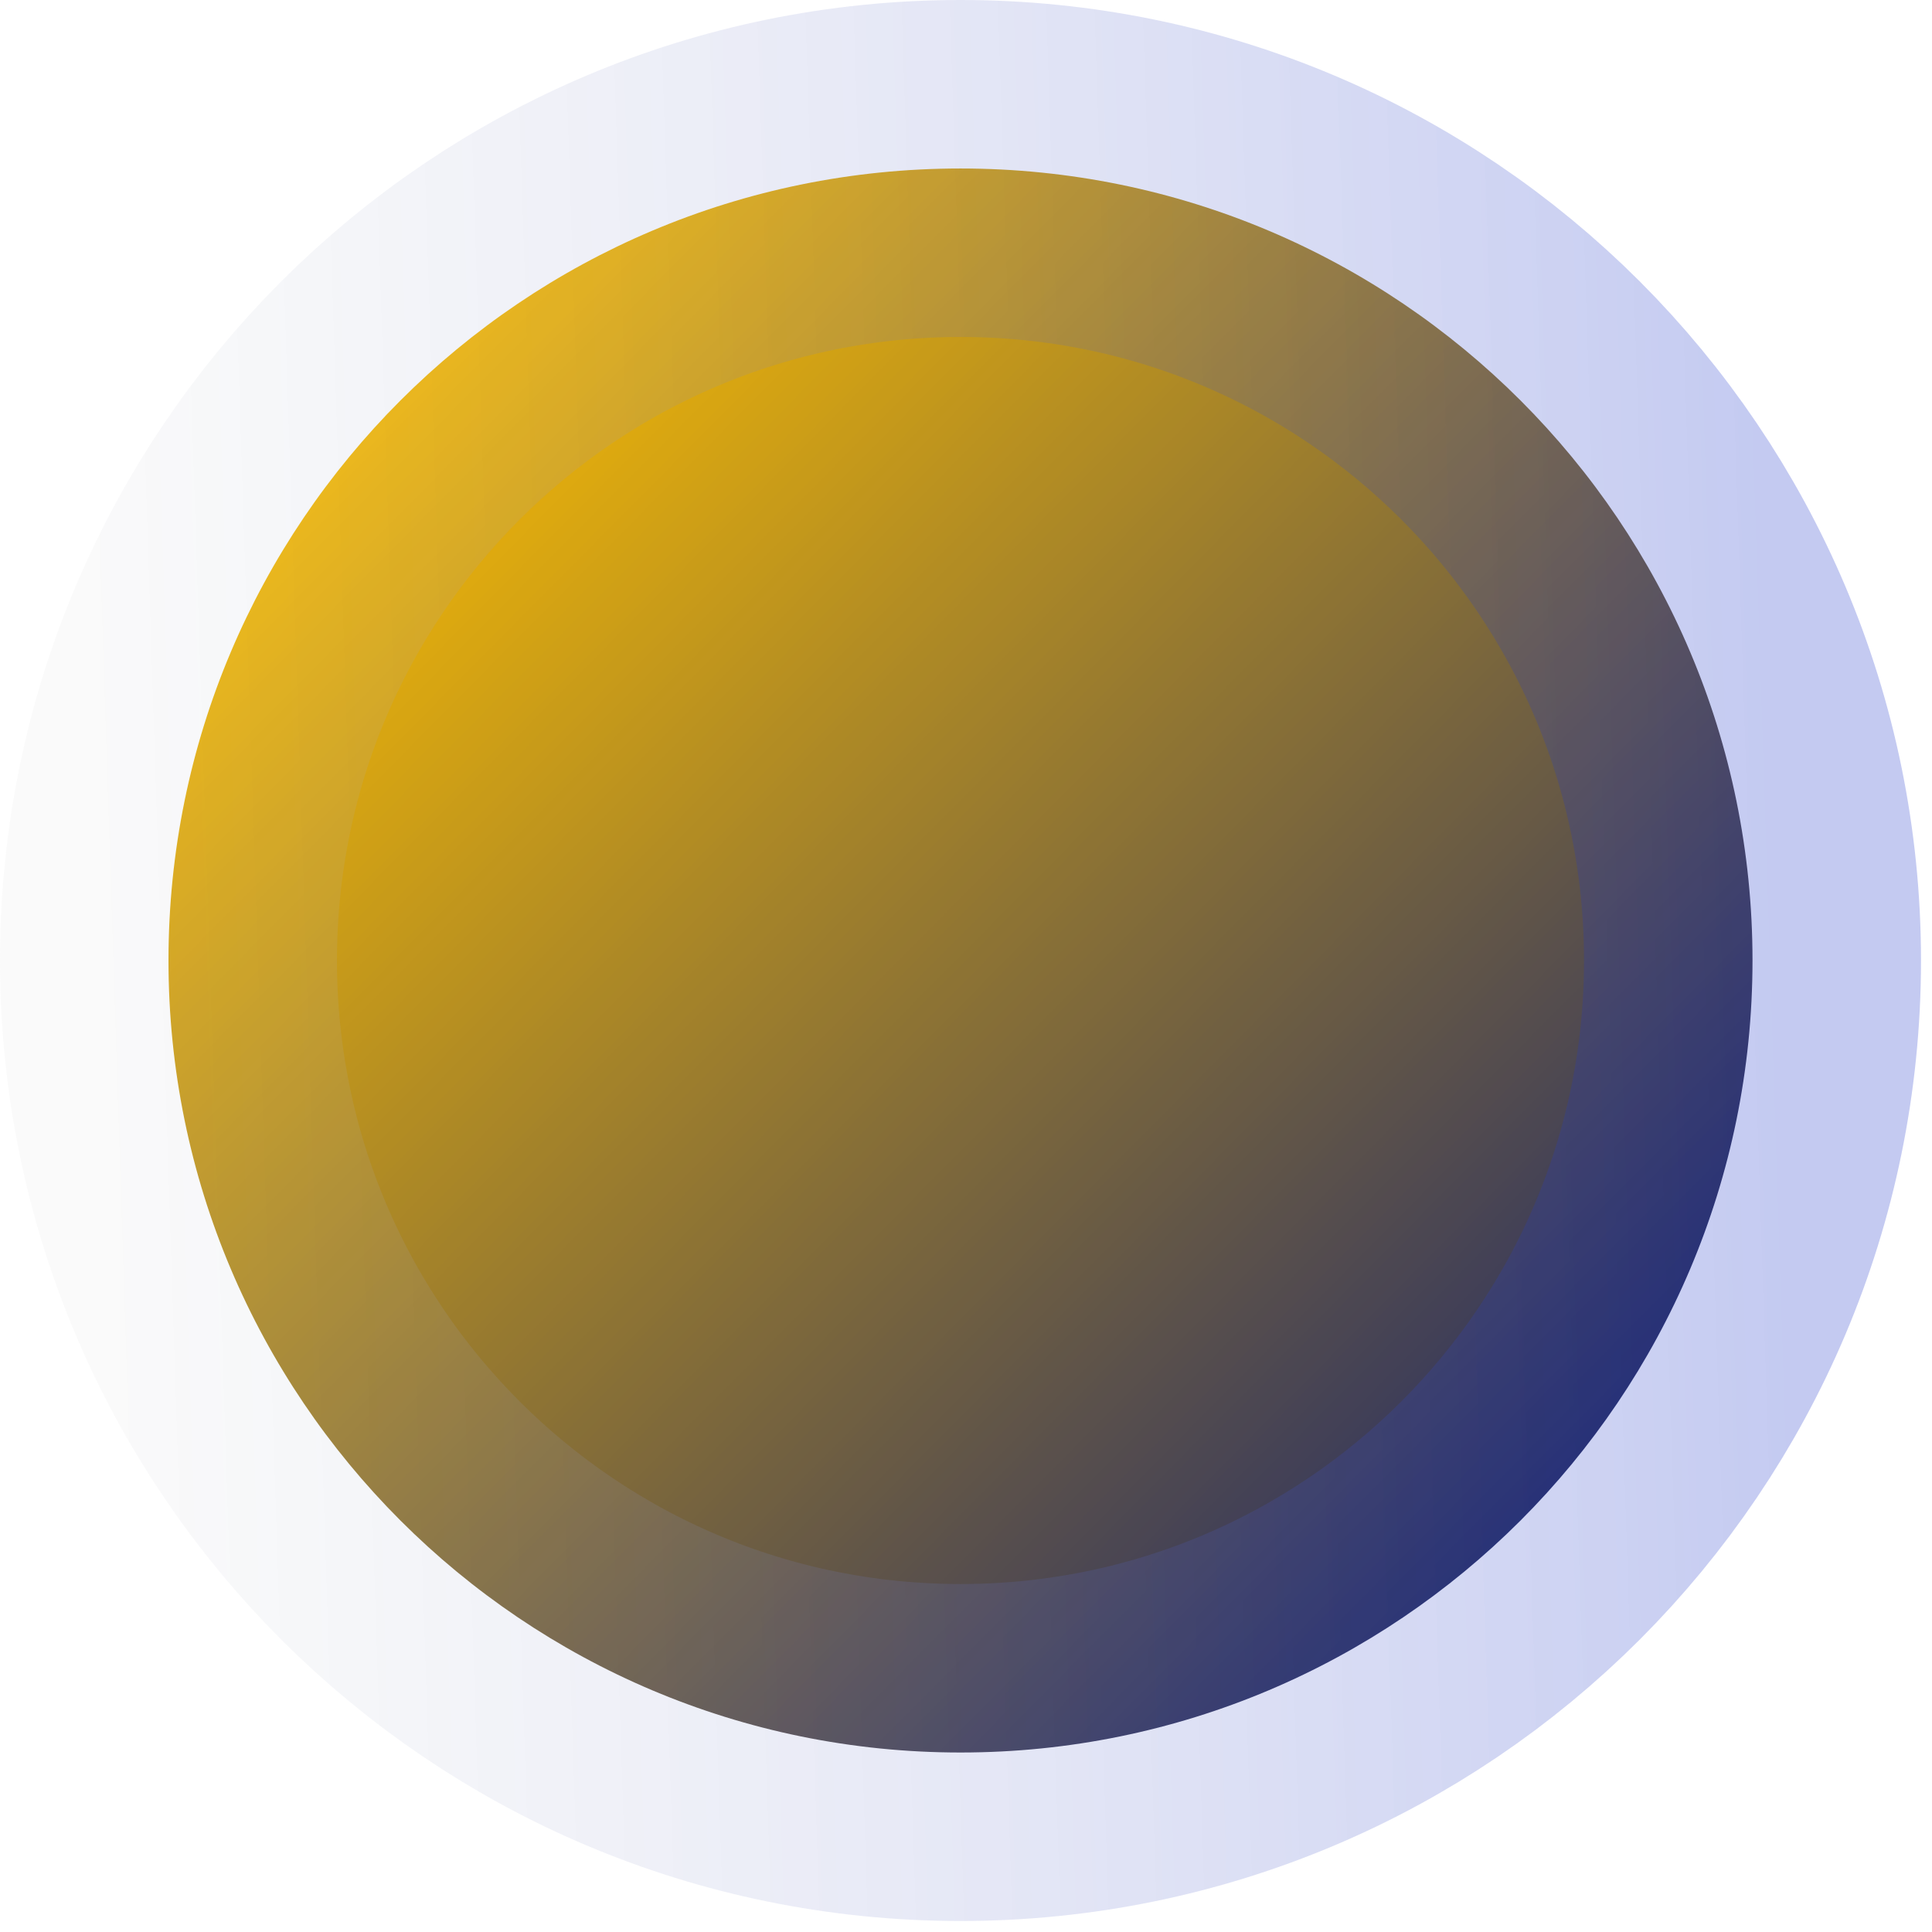 <svg width="86" height="86" viewBox="0 0 86 86" fill="none" xmlns="http://www.w3.org/2000/svg">
<path d="M78.01 42.755C78.01 23.284 62.226 7.5 42.755 7.5C23.284 7.5 7.5 23.284 7.5 42.755C7.5 62.226 23.284 78.01 42.755 78.01C62.226 78.01 78.01 62.226 78.01 42.755Z" fill="url(#paint0_linear_77_9492)" stroke="url(#paint1_linear_77_9492)" stroke-width="15"/>
<defs>
<linearGradient id="paint0_linear_77_9492" x1="15" y1="15.001" x2="70.783" y2="70.237" gradientUnits="userSpaceOnUse">
<stop stop-color="#FFC000"/>
<stop offset="0.004" stop-color="#FEBF00"/>
<stop offset="0.008" stop-color="#FDBF01"/>
<stop offset="0.012" stop-color="#FCBE01"/>
<stop offset="0.016" stop-color="#FBBE02"/>
<stop offset="0.02" stop-color="#FBBD02"/>
<stop offset="0.023" stop-color="#FABC02"/>
<stop offset="0.027" stop-color="#F9BC03"/>
<stop offset="0.031" stop-color="#F8BB03"/>
<stop offset="0.035" stop-color="#F7BB04"/>
<stop offset="0.039" stop-color="#F6BA04"/>
<stop offset="0.043" stop-color="#F5B904"/>
<stop offset="0.047" stop-color="#F4B905"/>
<stop offset="0.051" stop-color="#F4B805"/>
<stop offset="0.055" stop-color="#F3B806"/>
<stop offset="0.059" stop-color="#F2B706"/>
<stop offset="0.062" stop-color="#F1B606"/>
<stop offset="0.066" stop-color="#F0B607"/>
<stop offset="0.07" stop-color="#EFB507"/>
<stop offset="0.074" stop-color="#EEB508"/>
<stop offset="0.078" stop-color="#EDB408"/>
<stop offset="0.082" stop-color="#EDB408"/>
<stop offset="0.086" stop-color="#ECB309"/>
<stop offset="0.09" stop-color="#EBB209"/>
<stop offset="0.094" stop-color="#EAB20A"/>
<stop offset="0.098" stop-color="#E9B10A"/>
<stop offset="0.102" stop-color="#E8B10A"/>
<stop offset="0.105" stop-color="#E7B00B"/>
<stop offset="0.109" stop-color="#E6AF0B"/>
<stop offset="0.113" stop-color="#E5AF0C"/>
<stop offset="0.117" stop-color="#E5AE0C"/>
<stop offset="0.121" stop-color="#E4AE0C"/>
<stop offset="0.125" stop-color="#E3AD0D"/>
<stop offset="0.129" stop-color="#E2AC0D"/>
<stop offset="0.133" stop-color="#E1AC0E"/>
<stop offset="0.137" stop-color="#E0AB0E"/>
<stop offset="0.141" stop-color="#DFAB0E"/>
<stop offset="0.145" stop-color="#DEAA0F"/>
<stop offset="0.148" stop-color="#DEA90F"/>
<stop offset="0.152" stop-color="#DDA910"/>
<stop offset="0.156" stop-color="#DCA810"/>
<stop offset="0.16" stop-color="#DBA810"/>
<stop offset="0.164" stop-color="#DAA711"/>
<stop offset="0.168" stop-color="#D9A611"/>
<stop offset="0.172" stop-color="#D8A612"/>
<stop offset="0.176" stop-color="#D7A512"/>
<stop offset="0.18" stop-color="#D7A512"/>
<stop offset="0.184" stop-color="#D6A413"/>
<stop offset="0.188" stop-color="#D5A313"/>
<stop offset="0.191" stop-color="#D4A314"/>
<stop offset="0.195" stop-color="#D3A214"/>
<stop offset="0.199" stop-color="#D2A214"/>
<stop offset="0.203" stop-color="#D1A115"/>
<stop offset="0.207" stop-color="#D0A115"/>
<stop offset="0.211" stop-color="#CFA016"/>
<stop offset="0.215" stop-color="#CF9F16"/>
<stop offset="0.219" stop-color="#CE9F16"/>
<stop offset="0.223" stop-color="#CD9E17"/>
<stop offset="0.227" stop-color="#CC9E17"/>
<stop offset="0.23" stop-color="#CB9D18"/>
<stop offset="0.234" stop-color="#CA9C18"/>
<stop offset="0.238" stop-color="#C99C18"/>
<stop offset="0.242" stop-color="#C89B19"/>
<stop offset="0.246" stop-color="#C89B19"/>
<stop offset="0.25" stop-color="#C79A1A"/>
<stop offset="0.254" stop-color="#C6991A"/>
<stop offset="0.258" stop-color="#C5991B"/>
<stop offset="0.262" stop-color="#C4981B"/>
<stop offset="0.266" stop-color="#C3981B"/>
<stop offset="0.27" stop-color="#C2971C"/>
<stop offset="0.273" stop-color="#C1961C"/>
<stop offset="0.277" stop-color="#C1961D"/>
<stop offset="0.281" stop-color="#C0951D"/>
<stop offset="0.285" stop-color="#BF951D"/>
<stop offset="0.289" stop-color="#BE941E"/>
<stop offset="0.293" stop-color="#BD931E"/>
<stop offset="0.297" stop-color="#BC931F"/>
<stop offset="0.301" stop-color="#BB921F"/>
<stop offset="0.305" stop-color="#BA921F"/>
<stop offset="0.309" stop-color="#B99120"/>
<stop offset="0.312" stop-color="#B99020"/>
<stop offset="0.316" stop-color="#B89021"/>
<stop offset="0.32" stop-color="#B78F21"/>
<stop offset="0.324" stop-color="#B68F21"/>
<stop offset="0.328" stop-color="#B58E22"/>
<stop offset="0.332" stop-color="#B48D22"/>
<stop offset="0.336" stop-color="#B38D23"/>
<stop offset="0.34" stop-color="#B28C23"/>
<stop offset="0.344" stop-color="#B28C23"/>
<stop offset="0.348" stop-color="#B18B24"/>
<stop offset="0.352" stop-color="#B08B24"/>
<stop offset="0.355" stop-color="#AF8A25"/>
<stop offset="0.359" stop-color="#AE8925"/>
<stop offset="0.363" stop-color="#AD8925"/>
<stop offset="0.367" stop-color="#AC8826"/>
<stop offset="0.371" stop-color="#AB8826"/>
<stop offset="0.375" stop-color="#AB8727"/>
<stop offset="0.379" stop-color="#AA8627"/>
<stop offset="0.383" stop-color="#A98627"/>
<stop offset="0.387" stop-color="#A88528"/>
<stop offset="0.391" stop-color="#A78528"/>
<stop offset="0.395" stop-color="#A68429"/>
<stop offset="0.398" stop-color="#A58329"/>
<stop offset="0.402" stop-color="#A48329"/>
<stop offset="0.406" stop-color="#A3822A"/>
<stop offset="0.41" stop-color="#A3822A"/>
<stop offset="0.414" stop-color="#A2812B"/>
<stop offset="0.418" stop-color="#A1802B"/>
<stop offset="0.422" stop-color="#A0802B"/>
<stop offset="0.426" stop-color="#9F7F2C"/>
<stop offset="0.43" stop-color="#9E7F2C"/>
<stop offset="0.434" stop-color="#9D7E2D"/>
<stop offset="0.438" stop-color="#9C7D2D"/>
<stop offset="0.441" stop-color="#9C7D2D"/>
<stop offset="0.445" stop-color="#9B7C2E"/>
<stop offset="0.449" stop-color="#9A7C2E"/>
<stop offset="0.453" stop-color="#997B2F"/>
<stop offset="0.457" stop-color="#987A2F"/>
<stop offset="0.461" stop-color="#977A2F"/>
<stop offset="0.465" stop-color="#967930"/>
<stop offset="0.469" stop-color="#957930"/>
<stop offset="0.473" stop-color="#957831"/>
<stop offset="0.477" stop-color="#947731"/>
<stop offset="0.48" stop-color="#937731"/>
<stop offset="0.484" stop-color="#927632"/>
<stop offset="0.488" stop-color="#917632"/>
<stop offset="0.492" stop-color="#907533"/>
<stop offset="0.496" stop-color="#8F7533"/>
<stop offset="0.5" stop-color="#8E7433"/>
<stop offset="0.504" stop-color="#8D7334"/>
<stop offset="0.508" stop-color="#8D7334"/>
<stop offset="0.512" stop-color="#8C7235"/>
<stop offset="0.516" stop-color="#8B7235"/>
<stop offset="0.52" stop-color="#8A7135"/>
<stop offset="0.523" stop-color="#897036"/>
<stop offset="0.527" stop-color="#887036"/>
<stop offset="0.531" stop-color="#876F37"/>
<stop offset="0.535" stop-color="#866F37"/>
<stop offset="0.539" stop-color="#866E37"/>
<stop offset="0.543" stop-color="#856D38"/>
<stop offset="0.547" stop-color="#846D38"/>
<stop offset="0.551" stop-color="#836C39"/>
<stop offset="0.555" stop-color="#826C39"/>
<stop offset="0.559" stop-color="#816B39"/>
<stop offset="0.562" stop-color="#806A3A"/>
<stop offset="0.566" stop-color="#7F6A3A"/>
<stop offset="0.57" stop-color="#7F693B"/>
<stop offset="0.574" stop-color="#7E693B"/>
<stop offset="0.578" stop-color="#7D683B"/>
<stop offset="0.582" stop-color="#7C673C"/>
<stop offset="0.586" stop-color="#7B673C"/>
<stop offset="0.59" stop-color="#7A663D"/>
<stop offset="0.594" stop-color="#79663D"/>
<stop offset="0.598" stop-color="#78653D"/>
<stop offset="0.602" stop-color="#77643E"/>
<stop offset="0.605" stop-color="#77643E"/>
<stop offset="0.609" stop-color="#76633F"/>
<stop offset="0.613" stop-color="#75633F"/>
<stop offset="0.617" stop-color="#74623F"/>
<stop offset="0.621" stop-color="#736140"/>
<stop offset="0.625" stop-color="#726140"/>
<stop offset="0.629" stop-color="#716041"/>
<stop offset="0.633" stop-color="#706041"/>
<stop offset="0.637" stop-color="#705F41"/>
<stop offset="0.641" stop-color="#6F5F42"/>
<stop offset="0.645" stop-color="#6E5E42"/>
<stop offset="0.648" stop-color="#6D5D43"/>
<stop offset="0.652" stop-color="#6C5D43"/>
<stop offset="0.656" stop-color="#6B5C43"/>
<stop offset="0.66" stop-color="#6A5C44"/>
<stop offset="0.664" stop-color="#695B44"/>
<stop offset="0.668" stop-color="#695A45"/>
<stop offset="0.672" stop-color="#685A45"/>
<stop offset="0.676" stop-color="#675945"/>
<stop offset="0.68" stop-color="#665946"/>
<stop offset="0.684" stop-color="#655846"/>
<stop offset="0.688" stop-color="#645747"/>
<stop offset="0.691" stop-color="#635747"/>
<stop offset="0.695" stop-color="#625647"/>
<stop offset="0.699" stop-color="#615648"/>
<stop offset="0.703" stop-color="#615548"/>
<stop offset="0.707" stop-color="#605449"/>
<stop offset="0.711" stop-color="#5F5449"/>
<stop offset="0.715" stop-color="#5E5349"/>
<stop offset="0.719" stop-color="#5D534A"/>
<stop offset="0.723" stop-color="#5C524A"/>
<stop offset="0.727" stop-color="#5B514B"/>
<stop offset="0.73" stop-color="#5A514B"/>
<stop offset="0.734" stop-color="#5A504C"/>
<stop offset="0.738" stop-color="#59504C"/>
<stop offset="0.742" stop-color="#584F4C"/>
<stop offset="0.746" stop-color="#574E4D"/>
<stop offset="0.75" stop-color="#564E4D"/>
<stop offset="0.754" stop-color="#554D4E"/>
<stop offset="0.758" stop-color="#544D4E"/>
<stop offset="0.762" stop-color="#534C4E"/>
<stop offset="0.766" stop-color="#534B4F"/>
<stop offset="0.77" stop-color="#524B4F"/>
<stop offset="0.773" stop-color="#514A50"/>
<stop offset="0.777" stop-color="#504A50"/>
<stop offset="0.781" stop-color="#4F4950"/>
<stop offset="0.785" stop-color="#4E4951"/>
<stop offset="0.789" stop-color="#4D4851"/>
<stop offset="0.793" stop-color="#4C4752"/>
<stop offset="0.797" stop-color="#4B4752"/>
<stop offset="0.801" stop-color="#4B4652"/>
<stop offset="0.805" stop-color="#4A4653"/>
<stop offset="0.809" stop-color="#494553"/>
<stop offset="0.812" stop-color="#484454"/>
<stop offset="0.816" stop-color="#474454"/>
<stop offset="0.82" stop-color="#464354"/>
<stop offset="0.824" stop-color="#454355"/>
<stop offset="0.828" stop-color="#444255"/>
<stop offset="0.832" stop-color="#444156"/>
<stop offset="0.836" stop-color="#434156"/>
<stop offset="0.84" stop-color="#424056"/>
<stop offset="0.844" stop-color="#414057"/>
<stop offset="0.848" stop-color="#403F57"/>
<stop offset="0.852" stop-color="#3F3E58"/>
<stop offset="0.855" stop-color="#3E3E58"/>
<stop offset="0.859" stop-color="#3D3D58"/>
<stop offset="0.863" stop-color="#3D3D59"/>
<stop offset="0.867" stop-color="#3C3C59"/>
<stop offset="0.871" stop-color="#3B3B5A"/>
<stop offset="0.875" stop-color="#3A3B5A"/>
<stop offset="0.879" stop-color="#393A5A"/>
<stop offset="0.883" stop-color="#383A5B"/>
<stop offset="0.887" stop-color="#37395B"/>
<stop offset="0.891" stop-color="#36385C"/>
<stop offset="0.895" stop-color="#35385C"/>
<stop offset="0.898" stop-color="#35375C"/>
<stop offset="0.902" stop-color="#34375D"/>
<stop offset="0.906" stop-color="#33365D"/>
<stop offset="0.91" stop-color="#32355E"/>
<stop offset="0.914" stop-color="#31355E"/>
<stop offset="0.918" stop-color="#30345E"/>
<stop offset="0.922" stop-color="#2F345F"/>
<stop offset="0.926" stop-color="#2E335F"/>
<stop offset="0.93" stop-color="#2E3360"/>
<stop offset="0.934" stop-color="#2D3260"/>
<stop offset="0.938" stop-color="#2C3160"/>
<stop offset="0.941" stop-color="#2B3161"/>
<stop offset="0.945" stop-color="#2A3061"/>
<stop offset="0.949" stop-color="#293062"/>
<stop offset="0.953" stop-color="#282F62"/>
<stop offset="0.957" stop-color="#272E62"/>
<stop offset="0.961" stop-color="#272E63"/>
<stop offset="0.965" stop-color="#262D63"/>
<stop offset="0.969" stop-color="#252D64"/>
<stop offset="0.973" stop-color="#242C64"/>
<stop offset="0.977" stop-color="#232B64"/>
<stop offset="0.98" stop-color="#222B65"/>
<stop offset="0.984" stop-color="#212A65"/>
<stop offset="0.988" stop-color="#202A66"/>
<stop offset="0.992" stop-color="#1F2966"/>
<stop offset="0.996" stop-color="#1F2866"/>
<stop offset="1" stop-color="#1E2867"/>
</linearGradient>
<linearGradient id="paint1_linear_77_9492" x1="79.5" y1="43" x2="3" y2="45.5" gradientUnits="userSpaceOnUse">
<stop stop-color="#0722C5" stop-opacity="0.24"/>
<stop offset="1" stop-color="#CFCFCF" stop-opacity="0.1"/>
</linearGradient>
</defs>
</svg>
